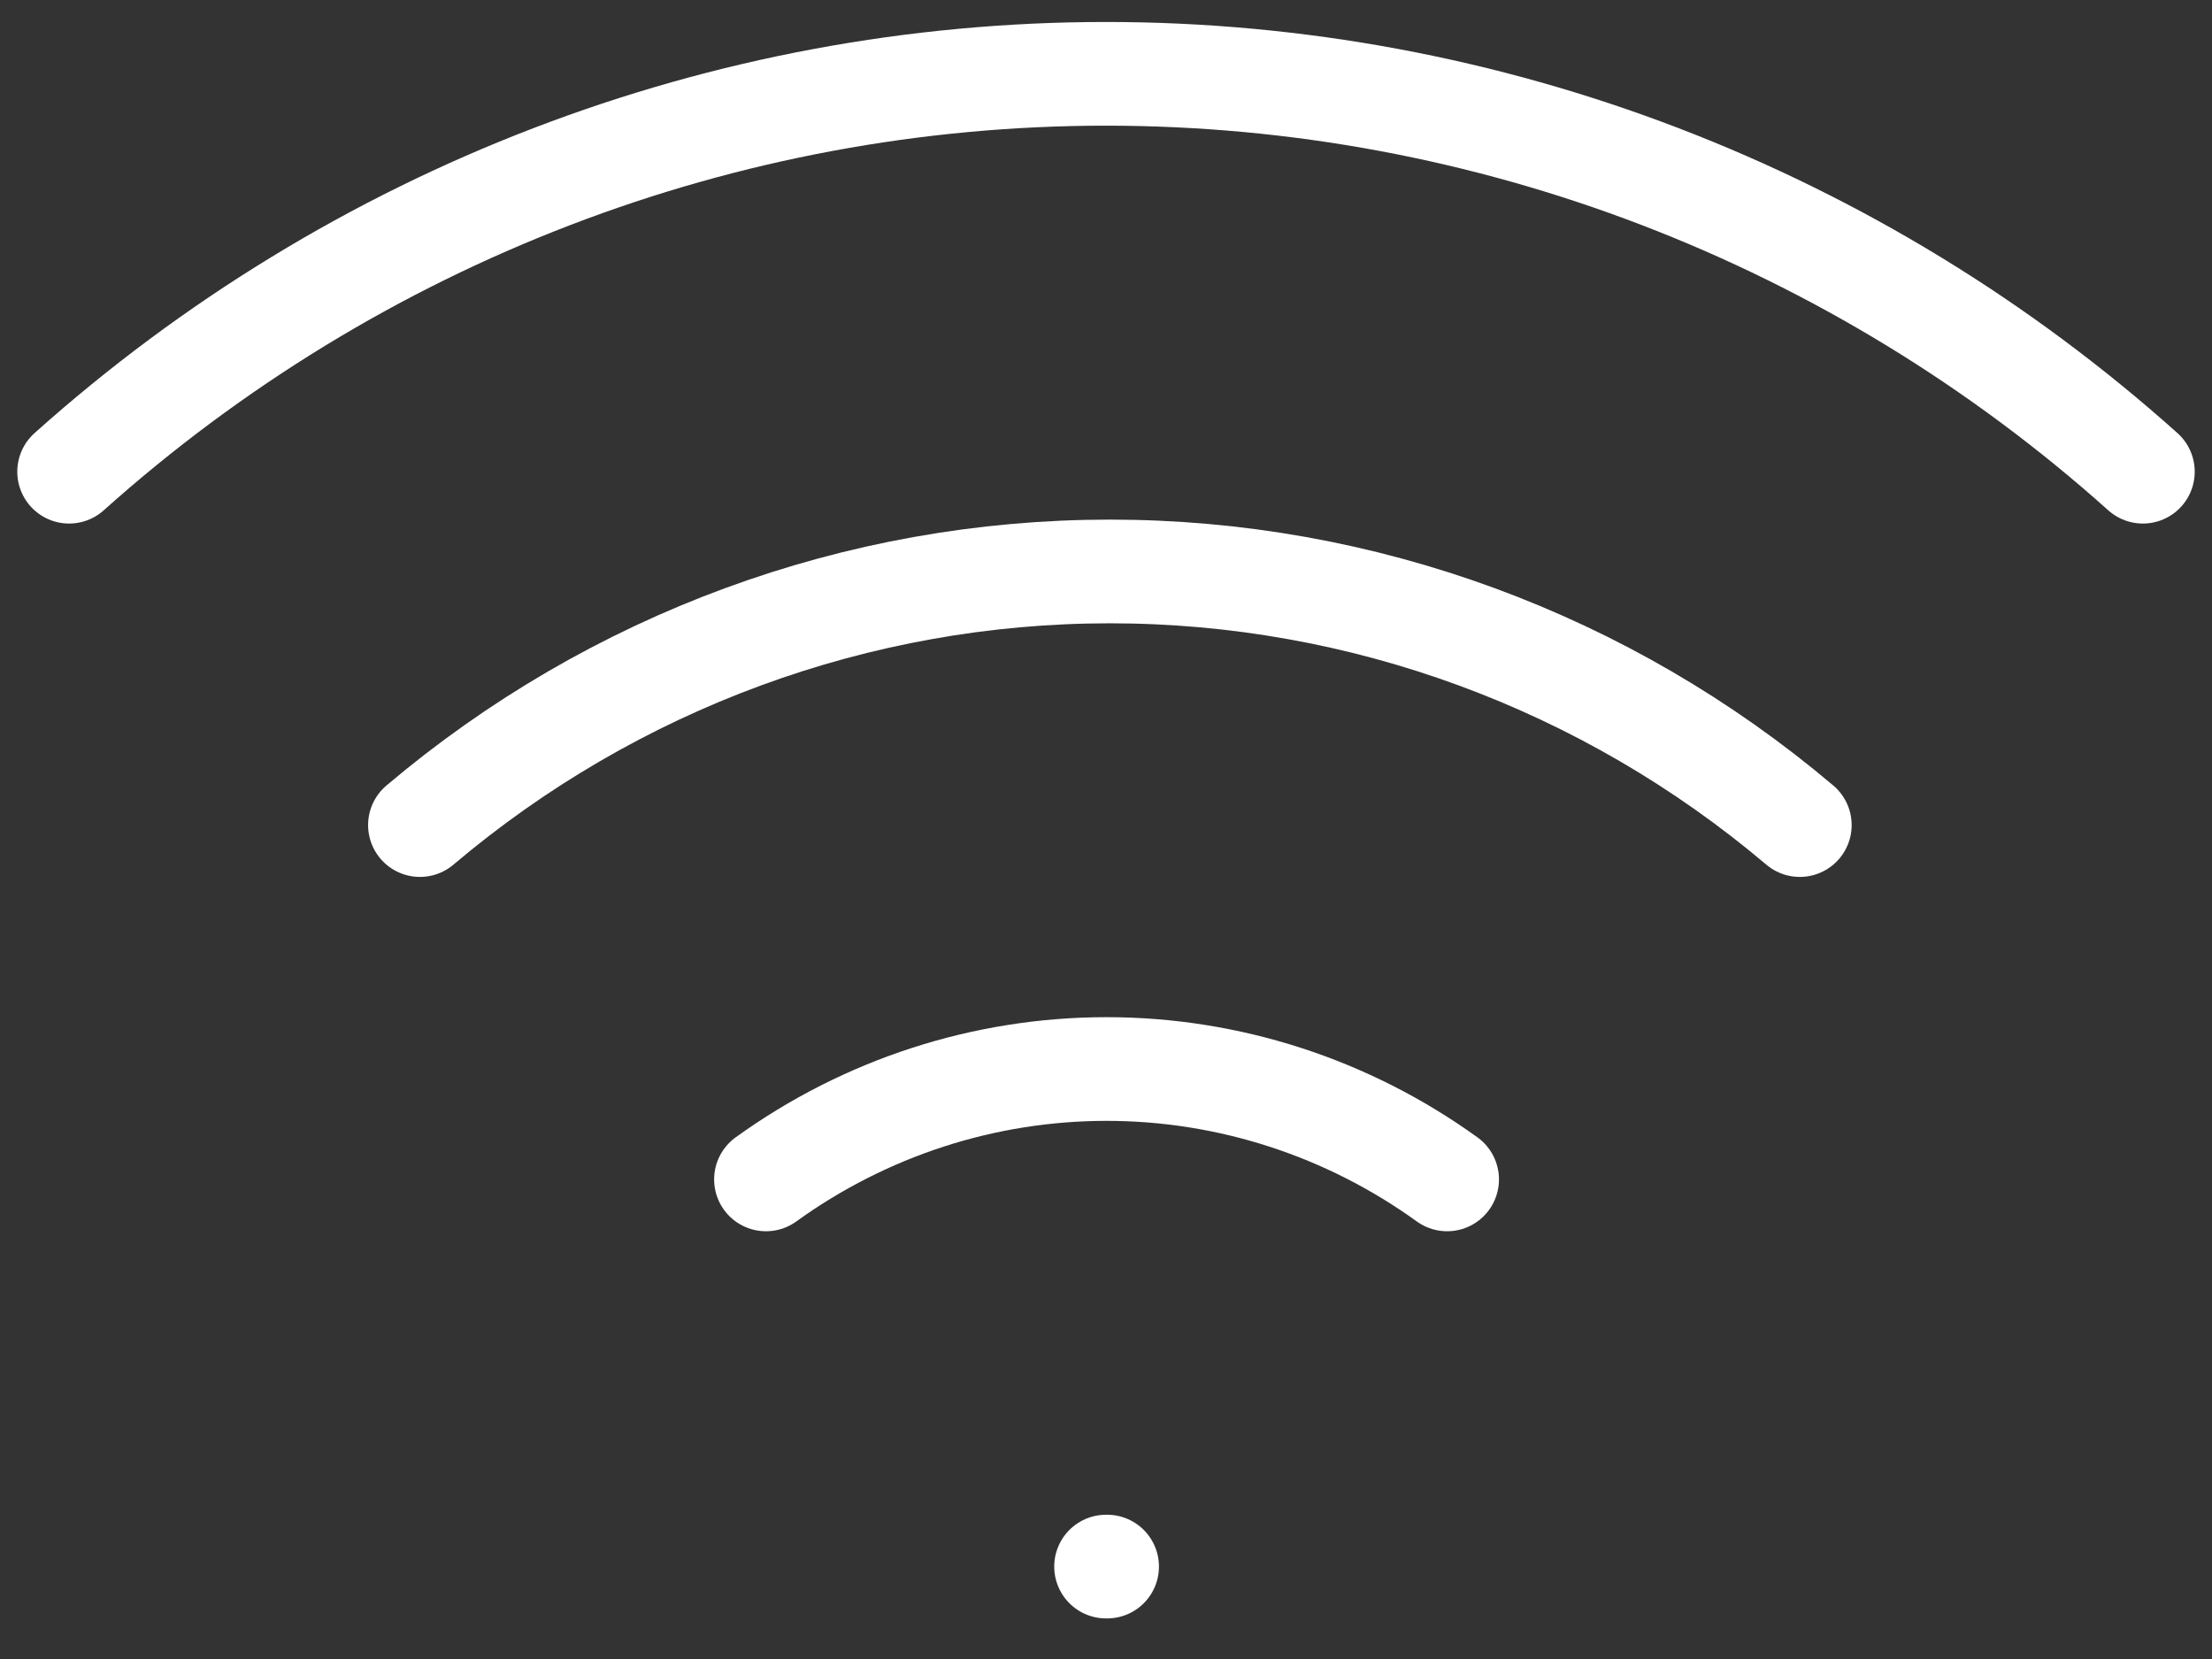 <svg xmlns="http://www.w3.org/2000/svg" fill="none" viewBox="0 0 32 24" height="24" width="32">
<rect x="0" y="0" width="32" height="24" fill="#333333" stroke="none"/>
<path stroke-linejoin="round" stroke-linecap="round" stroke-width="1.5" stroke="white" d="M6.075 11.936C8.878 9.565 12.409 8.267 16.056 8.267C19.703 8.267 23.235 9.565 26.037 11.936"></path>
<path stroke-linejoin="round" stroke-linecap="round" stroke-width="1.5" stroke="white" d="M1 6.824C5.143 3.115 10.477 1.068 16 1.068C21.523 1.068 26.857 3.115 31 6.824"></path>
<path stroke-linejoin="round" stroke-linecap="round" stroke-width="1.5" stroke="white" d="M11.081 17.062C12.52 16.023 14.242 15.465 16.008 15.465C17.773 15.465 19.495 16.023 20.935 17.062"></path>
<path stroke-linejoin="round" stroke-linecap="round" stroke-width="1.5" stroke="white" d="M16.001 22.663H16.016"></path>
</svg>
